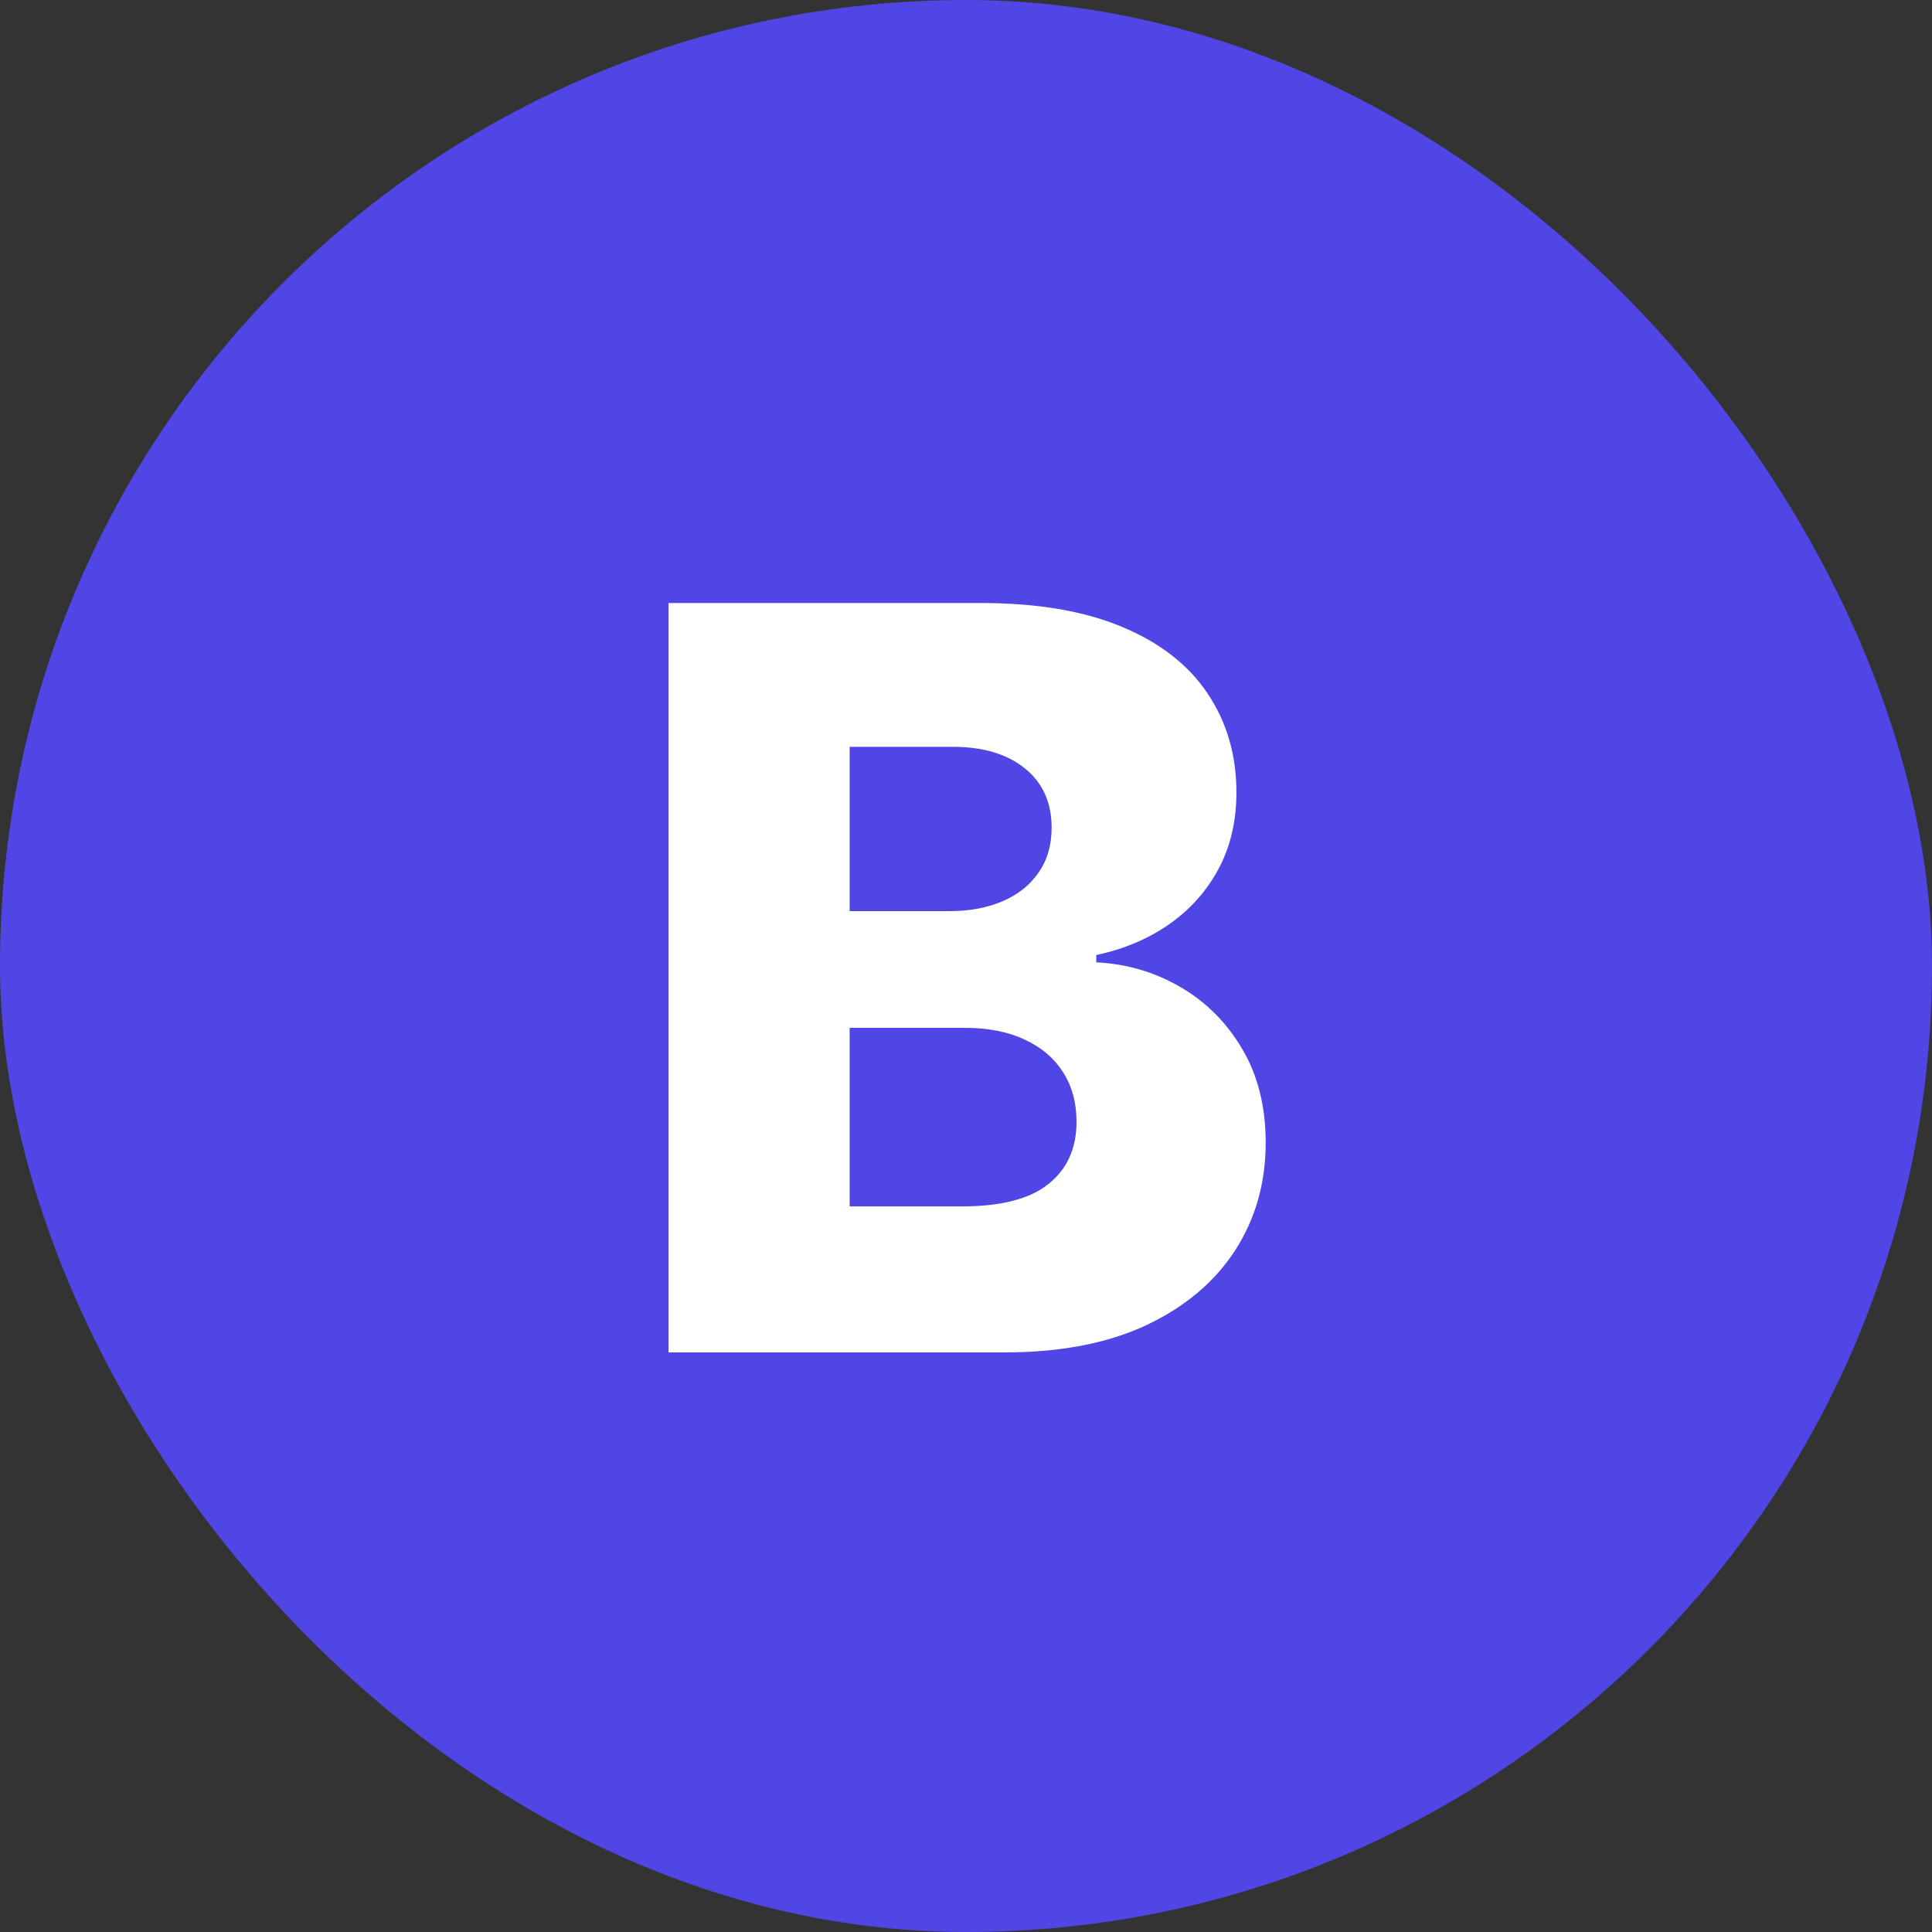 <svg width="120" height="120" viewBox="0 0 120 120" fill="none" xmlns="http://www.w3.org/2000/svg">
<rect x="0" y="0" width="120" height="120" fill="#333333" stroke="none"/>
<rect width="120" height="120" rx="60" fill="#4F46E5"/>
<path d="M41.523 84V37.455H60.932C64.417 37.455 67.333 37.947 69.682 38.932C72.046 39.917 73.818 41.295 75 43.068C76.197 44.841 76.796 46.894 76.796 49.227C76.796 51 76.424 52.583 75.682 53.977C74.939 55.356 73.917 56.5 72.614 57.409C71.311 58.318 69.803 58.955 68.091 59.318V59.773C69.97 59.864 71.704 60.371 73.296 61.295C74.901 62.22 76.189 63.508 77.159 65.159C78.129 66.796 78.614 68.735 78.614 70.977C78.614 73.477 77.977 75.712 76.704 77.682C75.432 79.636 73.591 81.182 71.182 82.318C68.773 83.439 65.849 84 62.409 84H41.523ZM52.773 74.932H59.727C62.167 74.932 63.962 74.47 65.114 73.546C66.28 72.621 66.864 71.333 66.864 69.682C66.864 68.485 66.583 67.454 66.023 66.591C65.462 65.712 64.667 65.038 63.636 64.568C62.606 64.083 61.371 63.841 59.932 63.841H52.773V74.932ZM52.773 56.591H59C60.227 56.591 61.318 56.386 62.273 55.977C63.227 55.568 63.97 54.977 64.5 54.205C65.046 53.432 65.318 52.5 65.318 51.409C65.318 49.849 64.765 48.621 63.659 47.727C62.553 46.833 61.061 46.386 59.182 46.386H52.773V56.591Z" fill="white"/>
</svg>

